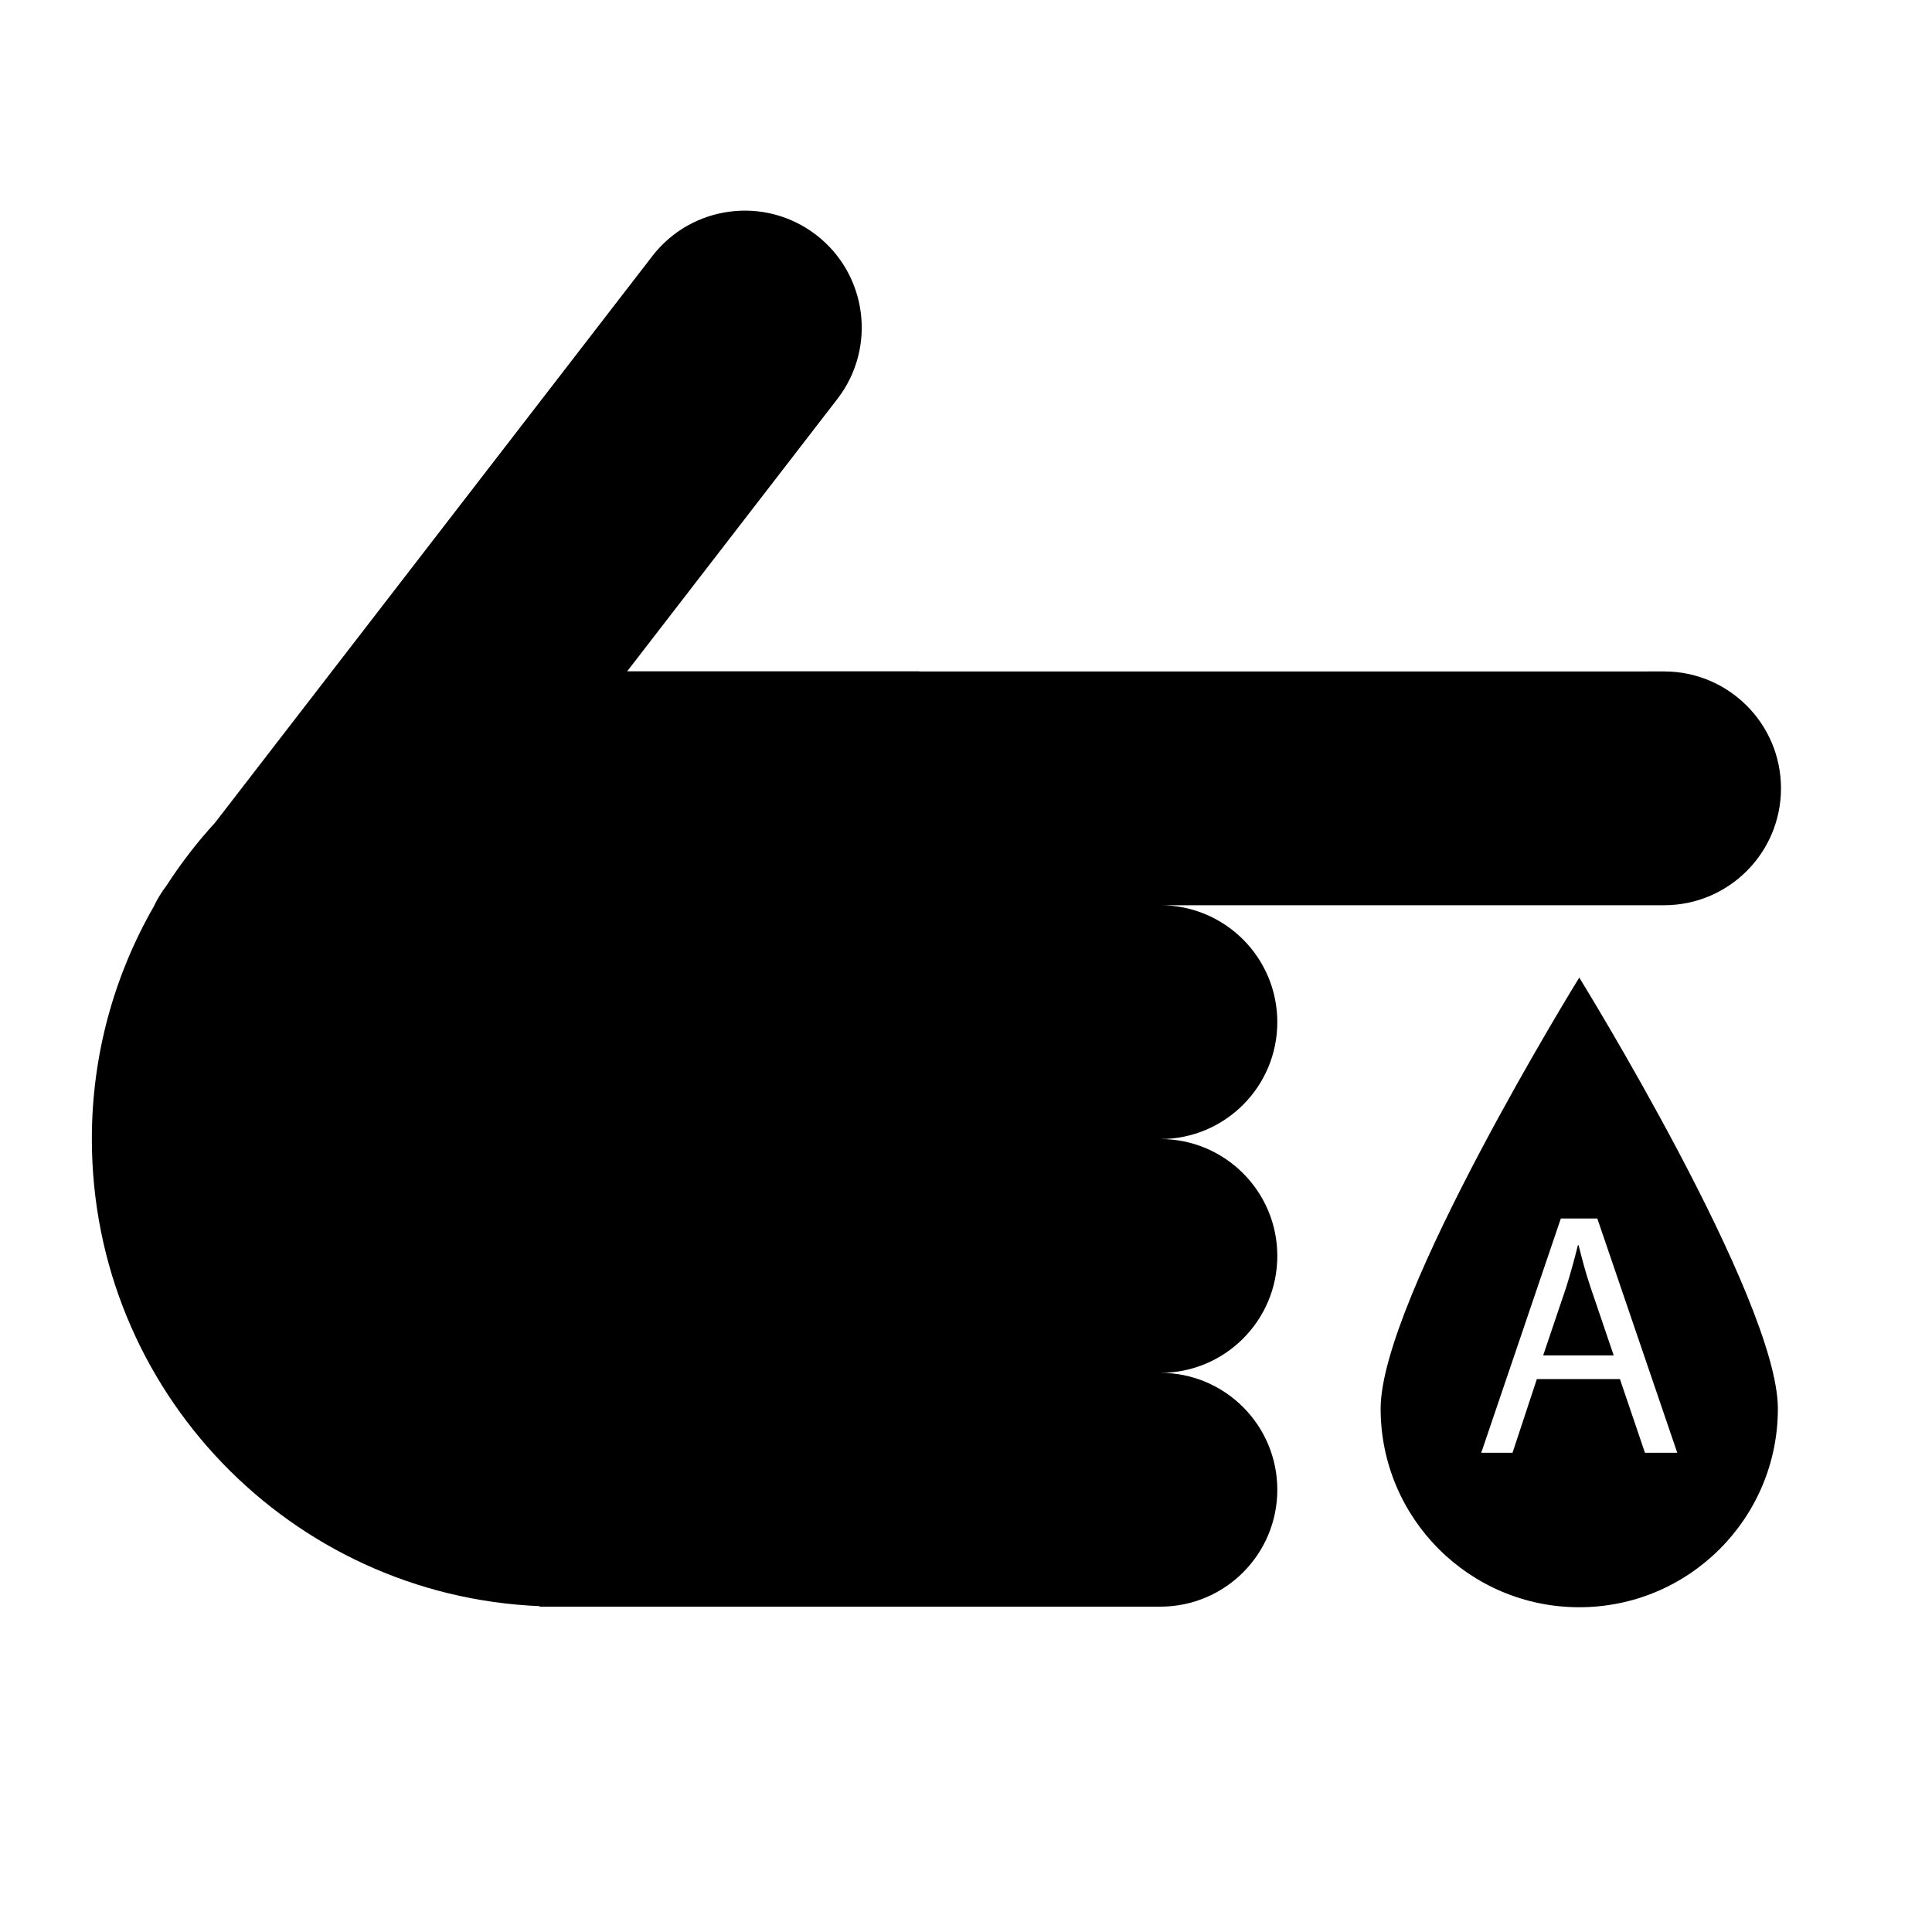 <?xml version="1.0" encoding="UTF-8"?>
<!-- Uploaded to: SVG Repo, www.svgrepo.com, Generator: SVG Repo Mixer Tools -->
<svg fill="#000000" width="800px" height="800px" version="1.1" viewBox="144 144 512 512" xmlns="http://www.w3.org/2000/svg">
 <g>
  <path d="m287.02 569.64v0.137h164.5c17.109 0 30.98-13.871 30.98-30.98s-13.871-30.98-30.98-30.98c17.109 0 30.98-13.871 30.98-30.98s-13.871-30.98-30.98-30.98c17.109 0 30.98-13.871 30.98-30.98s-13.871-30.98-30.98-30.98h133.48c17.109 0 30.98-13.871 30.98-30.98s-13.871-30.98-30.98-30.98l-197.33 0.012v-0.051h-77.457l55.703-72.172c10.453-13.543 7.945-32.996-5.598-43.449s-32.996-7.949-43.449 5.598l-115.91 150.19c-4.734 5.16-9.02 10.73-12.836 16.637-1.371 1.785-2.504 3.68-3.426 5.633-10.391 18.137-16.355 39.125-16.355 61.512 0 66.688 52.668 121.05 118.68 123.8z"/>
  <path d="m562.34 474h-0.18c-0.922 3.684-1.934 7.461-3.133 11.234l-6.074 17.961h18.695l-6.074-17.863c-1.391-4.059-2.312-7.742-3.234-11.332z"/>
  <path d="m562.52 403.07s-52.637 85.148-52.637 114.22c-0.004 29.078 23.562 52.645 52.637 52.645 29.074 0 52.637-23.566 52.637-52.637s-52.637-114.23-52.637-114.23zm17.406 125.92-6.629-19.523h-22.012l-6.449 19.523h-8.289l21.09-62.074h9.668l21.184 62.074z"/>
 </g>
</svg>